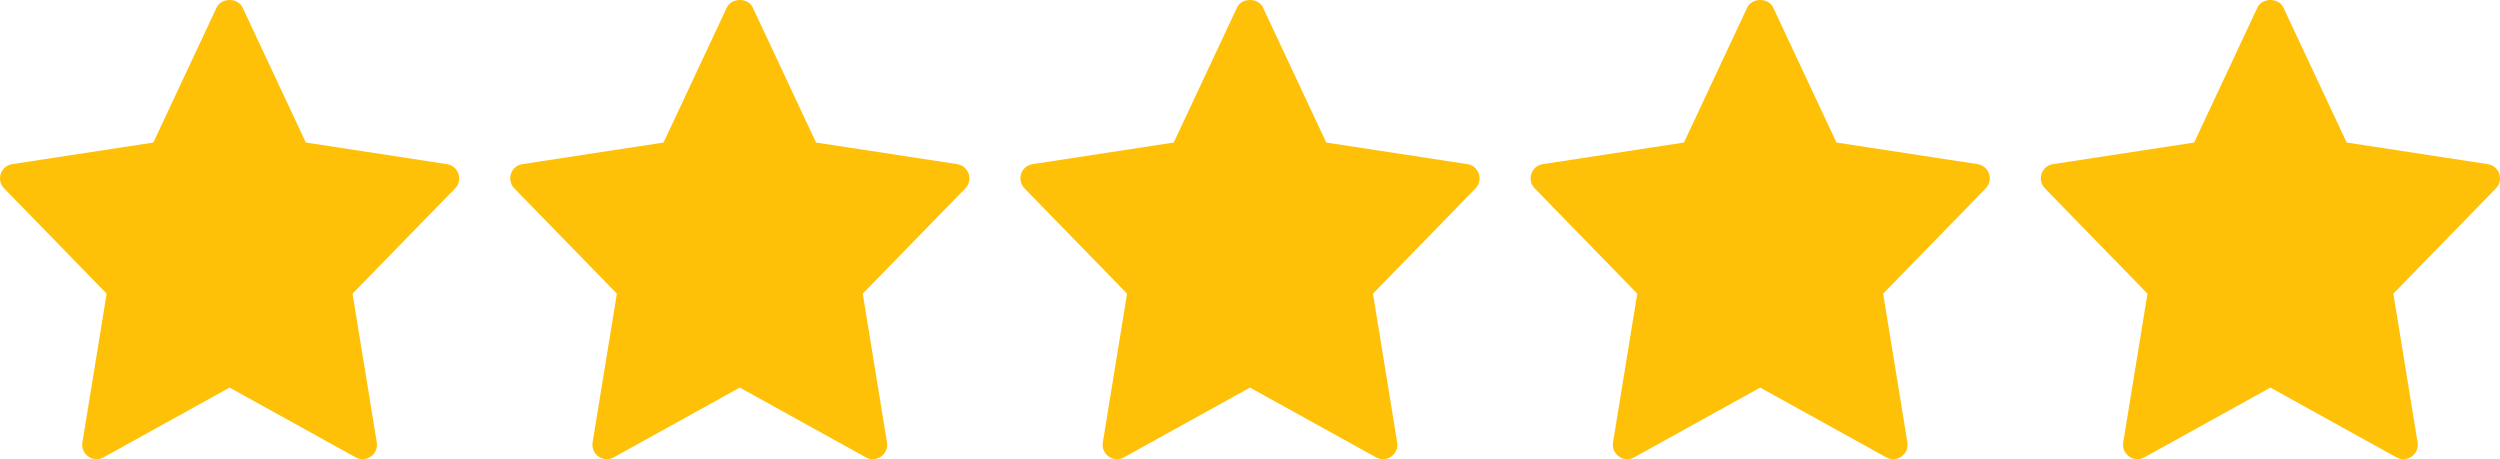 <svg xmlns="http://www.w3.org/2000/svg" width="98" height="18" viewBox="0 0 98 18" fill="none"><path d="M17.522 6.434L11.989 5.587L9.509 0.296C9.323 -0.099 8.676 -0.099 8.491 0.296L6.011 5.587L0.478 6.434C0.023 6.504 -0.158 7.057 0.161 7.384L4.181 11.511L3.23 17.345C3.155 17.808 3.649 18.156 4.058 17.928L9 15.193L13.943 17.929C14.348 18.154 14.846 17.813 14.77 17.345L13.82 11.511L17.84 7.385C18.158 7.057 17.976 6.504 17.522 6.434Z" fill="#FFC107"></path><path d="M37.522 6.434L31.989 5.587L29.509 0.296C29.323 -0.099 28.676 -0.099 28.491 0.296L26.011 5.587L20.478 6.434C20.023 6.504 19.842 7.057 20.161 7.384L24.181 11.511L23.23 17.345C23.155 17.808 23.649 18.156 24.058 17.928L29 15.193L33.943 17.929C34.348 18.154 34.846 17.813 34.77 17.345L33.82 11.511L37.84 7.385C38.158 7.057 37.976 6.504 37.522 6.434Z" fill="#FFC107"></path><path d="M57.522 6.434L51.989 5.587L49.509 0.296C49.323 -0.099 48.676 -0.099 48.491 0.296L46.011 5.587L40.478 6.434C40.023 6.504 39.842 7.057 40.161 7.384L44.181 11.511L43.23 17.345C43.155 17.808 43.649 18.156 44.058 17.928L49 15.193L53.943 17.929C54.348 18.154 54.846 17.813 54.77 17.345L53.82 11.511L57.84 7.385C58.158 7.057 57.976 6.504 57.522 6.434Z" fill="#FFC107"></path><path d="M77.522 6.434L71.989 5.587L69.509 0.296C69.323 -0.099 68.676 -0.099 68.491 0.296L66.011 5.587L60.478 6.434C60.023 6.504 59.842 7.057 60.161 7.384L64.181 11.511L63.23 17.345C63.155 17.808 63.649 18.156 64.058 17.928L69 15.193L73.943 17.929C74.348 18.154 74.846 17.813 74.77 17.345L73.82 11.511L77.84 7.385C78.158 7.057 77.976 6.504 77.522 6.434Z" fill="#FFC107"></path><path d="M97.522 6.434L91.989 5.587L89.509 0.296C89.323 -0.099 88.676 -0.099 88.491 0.296L86.011 5.587L80.478 6.434C80.023 6.504 79.842 7.057 80.161 7.384L84.181 11.511L83.23 17.345C83.155 17.808 83.649 18.156 84.058 17.928L89 15.193L93.943 17.929C94.348 18.154 94.846 17.813 94.77 17.345L93.82 11.511L97.84 7.385C98.158 7.057 97.976 6.504 97.522 6.434Z" fill="#FFC107"></path></svg>